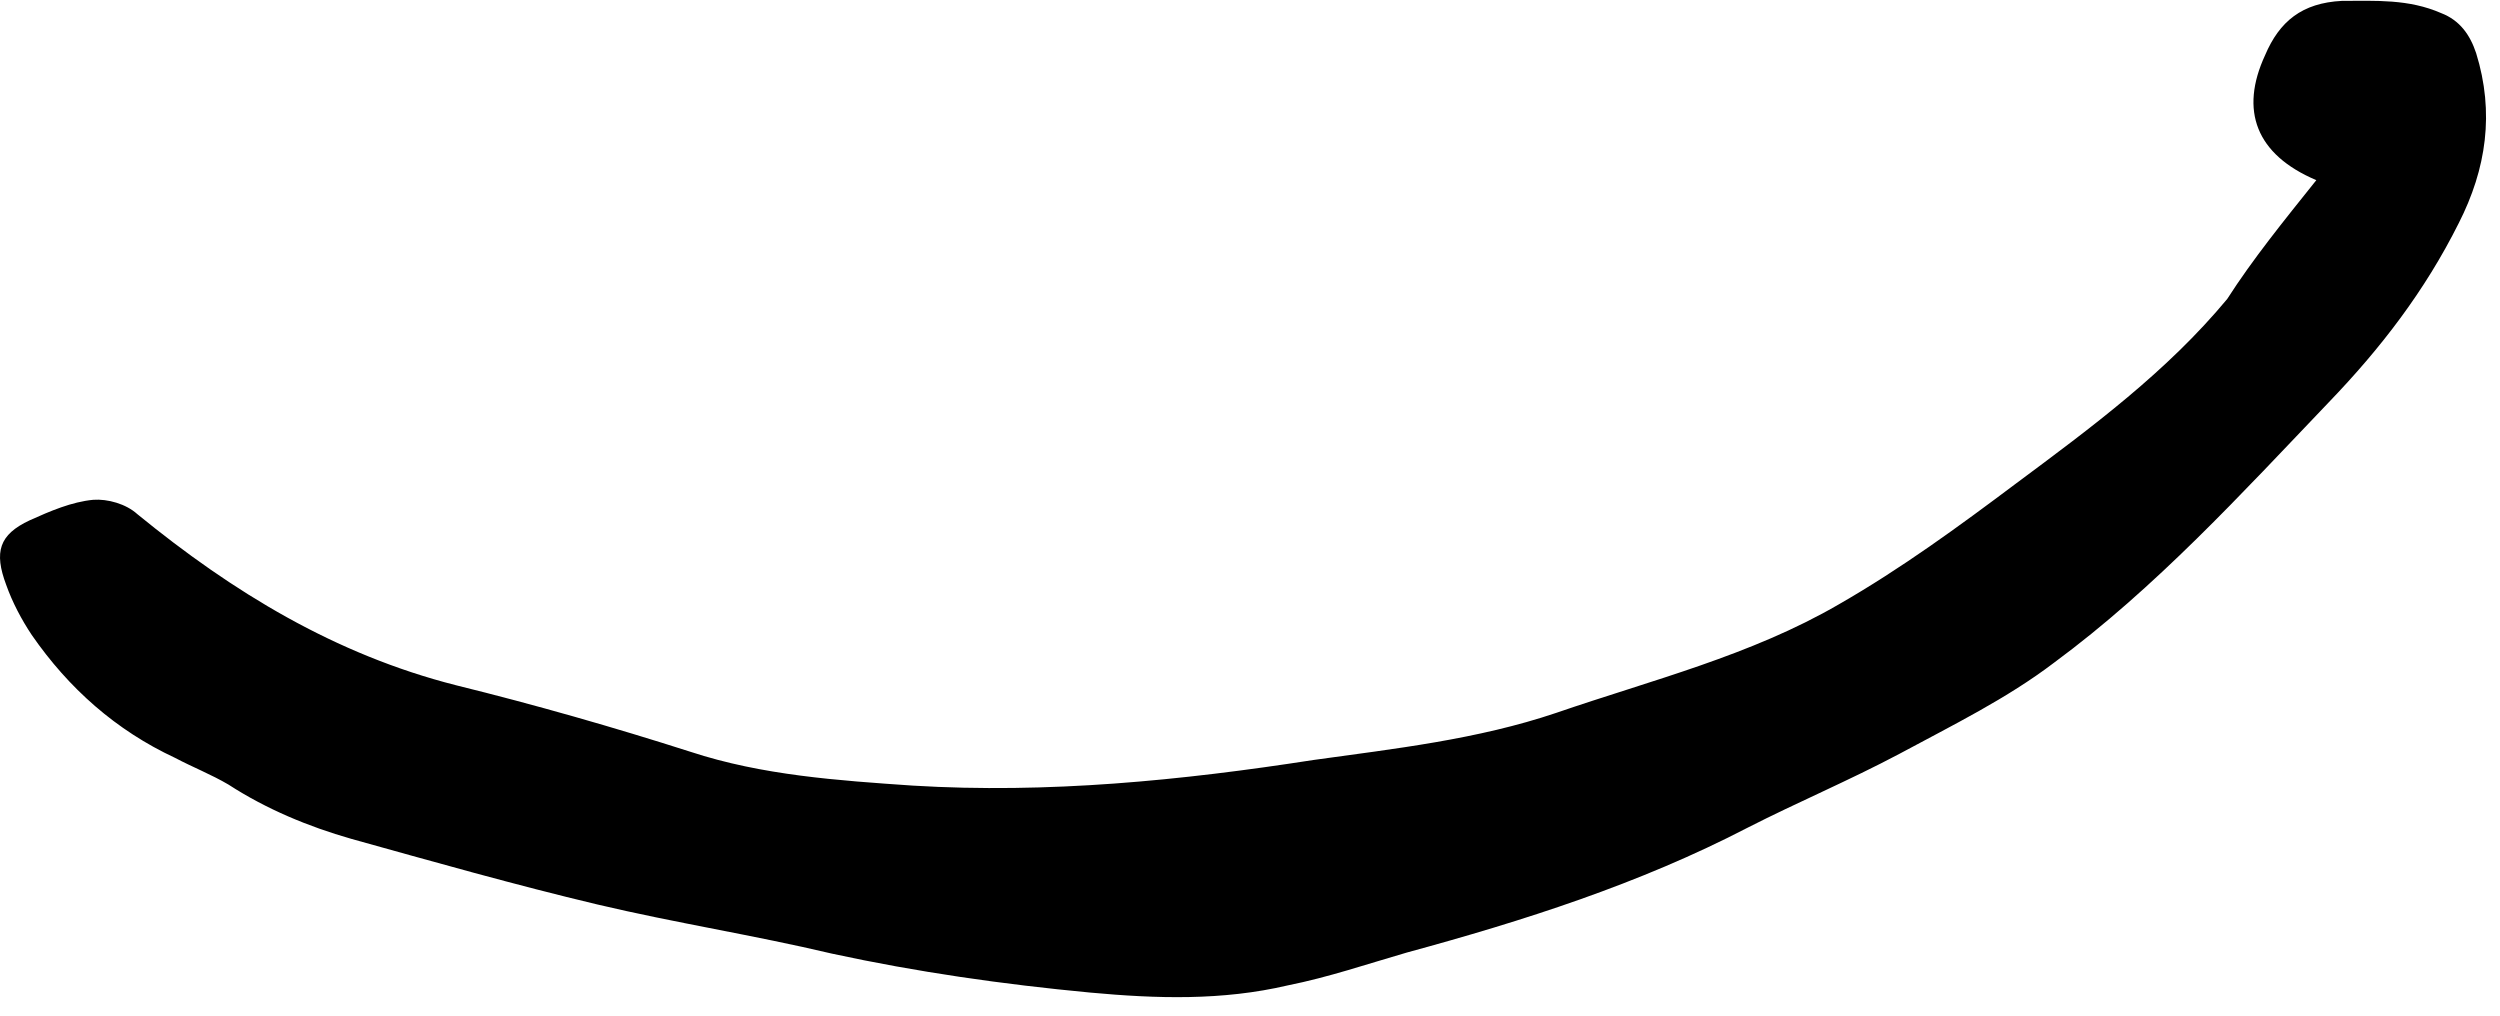 <svg width="369" height="150" viewBox="0 0 123 50" fill="none" xmlns="http://www.w3.org/2000/svg">
    <path
        d="M113.963 8.864C110.99 7.604 110.183 5.436 111.443 2.715C112.149 1.051 113.258 0.144 115.224 0.043C116.887 0.043 118.5 -0.057 120.113 0.648C121.02 1.001 121.524 1.707 121.826 2.614C122.734 5.537 122.33 8.309 120.969 10.981C119.306 14.307 117.139 17.13 114.568 19.801C110.284 24.287 106.05 28.924 101.06 32.604C98.742 34.368 96.07 35.678 93.449 37.09C90.98 38.4 88.46 39.459 85.99 40.719C80.647 43.491 74.951 45.305 69.206 46.868C67.29 47.422 65.375 48.078 63.359 48.481C60.133 49.237 56.907 49.136 53.631 48.834C49.347 48.43 45.113 47.825 40.929 46.918C37.099 46.011 33.218 45.406 29.387 44.499C25.355 43.541 21.272 42.382 17.29 41.273C15.173 40.668 13.107 39.811 11.242 38.602C10.385 38.098 9.478 37.745 8.621 37.291C5.698 35.93 3.379 33.864 1.564 31.243C1.06 30.487 0.607 29.63 0.304 28.773C-0.3 27.16 -0.048 26.303 1.464 25.598C2.472 25.144 3.53 24.69 4.589 24.59C5.294 24.539 6.202 24.791 6.756 25.295C11.444 29.126 16.484 32.2 22.431 33.713C26.312 34.67 30.193 35.779 33.974 36.989C37.502 38.148 41.232 38.4 44.911 38.652C51.564 39.055 58.117 38.4 64.619 37.392C68.601 36.838 72.683 36.384 76.564 35.074C81.252 33.461 86.141 32.251 90.476 29.731C93.55 27.967 96.373 25.9 99.195 23.783C102.925 21.011 106.605 18.289 109.578 14.711C110.838 12.745 112.351 10.88 113.963 8.864Z"
        fill="black"/>
</svg>
